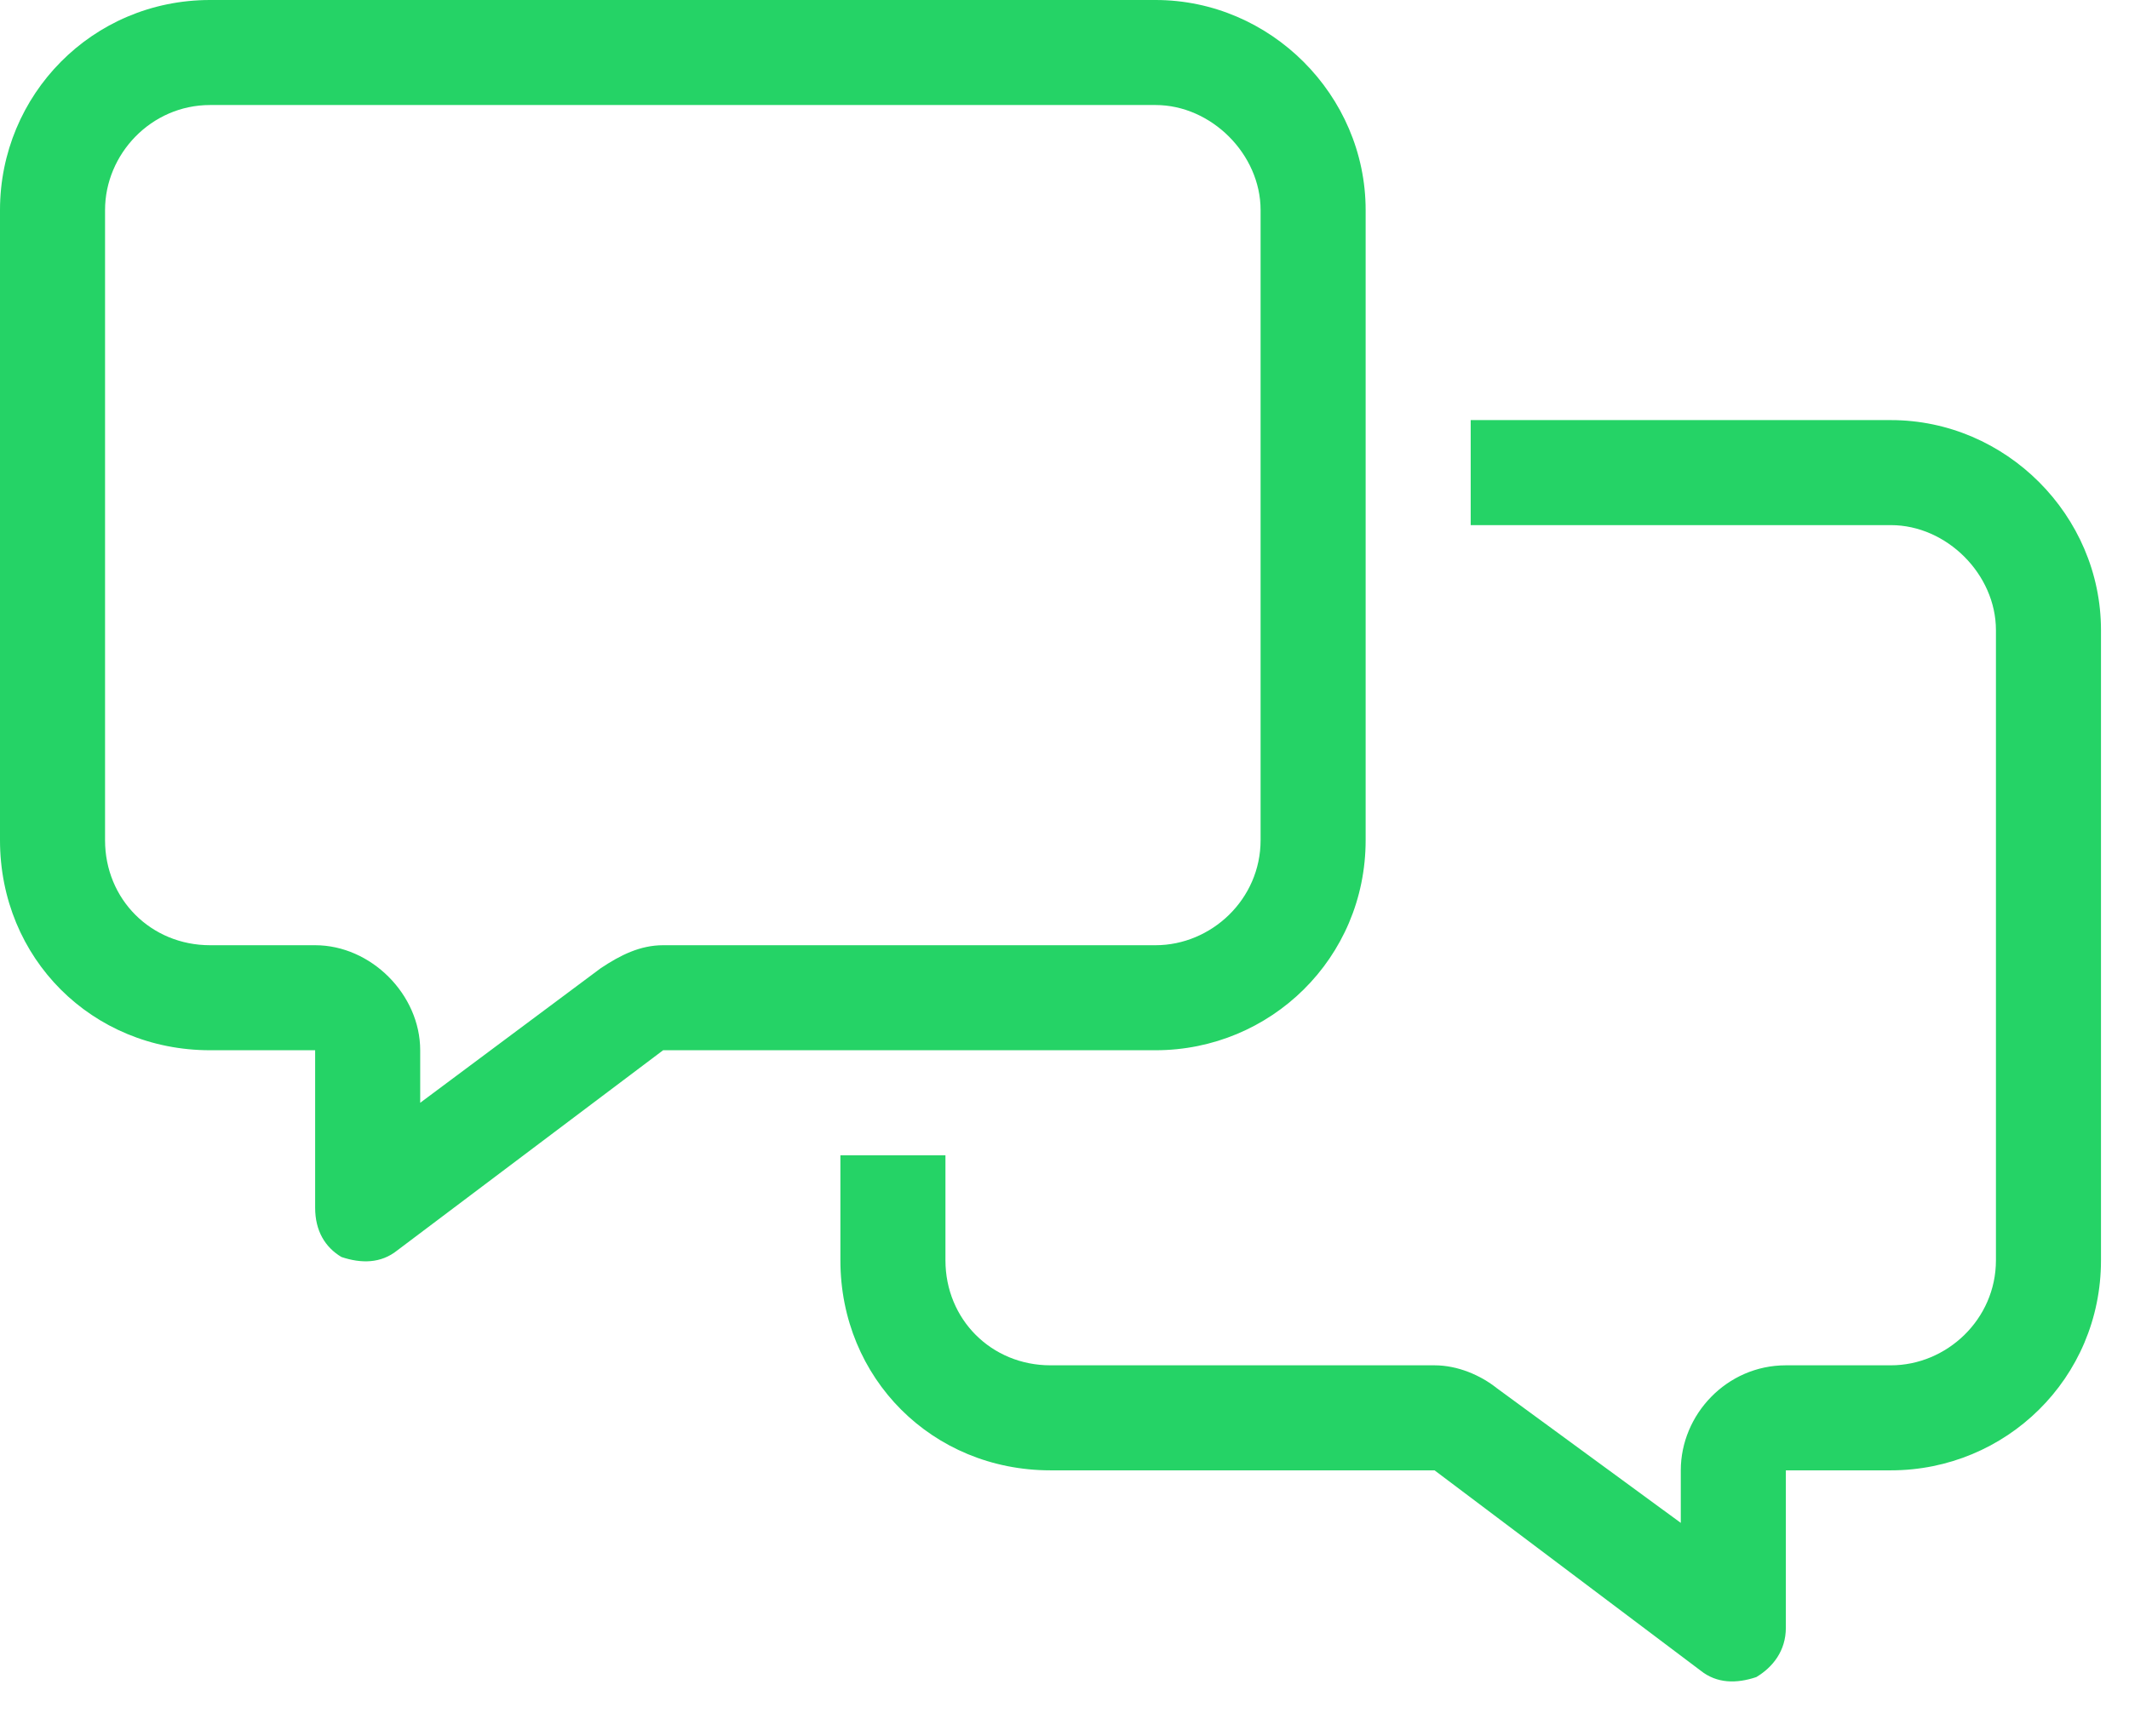 <svg width="38" height="31" viewBox="0 0 38 31" fill="none" xmlns="http://www.w3.org/2000/svg">
<path d="M11.836 16.875H20.625C21.621 16.875 22.5 16.055 22.5 15V3.75C22.5 2.754 21.621 1.875 20.625 1.875H3.75C2.695 1.875 1.875 2.754 1.875 3.75V15C1.875 16.055 2.695 16.875 3.75 16.875H5.625C6.621 16.875 7.5 17.754 7.5 18.75V19.688L10.723 17.285C11.074 17.051 11.426 16.875 11.836 16.875ZM20.625 18.75H11.836L7.09 22.324C6.797 22.559 6.445 22.559 6.094 22.441C5.801 22.266 5.625 21.973 5.625 21.562V20.625V18.75H3.75C1.641 18.75 0 17.109 0 15V3.75C0 1.699 1.641 0 3.75 0H20.625C22.676 0 24.375 1.699 24.375 3.75V15C24.375 17.109 22.676 18.75 20.625 18.75ZM18.75 26.25C16.641 26.25 15 24.609 15 22.5V20.625H16.875V22.5C16.875 23.555 17.695 24.375 18.75 24.375H25.605C26.016 24.375 26.426 24.551 26.719 24.785L30 27.188V26.25C30 25.254 30.82 24.375 31.875 24.375H33.75C34.746 24.375 35.625 23.555 35.625 22.5V11.25C35.625 10.254 34.746 9.375 33.75 9.375H26.25V7.5H33.75C35.801 7.5 37.5 9.199 37.5 11.25V22.5C37.5 24.609 35.801 26.25 33.75 26.25H31.875V28.125V29.062C31.875 29.473 31.641 29.766 31.348 29.941C30.996 30.059 30.645 30.059 30.352 29.824L25.605 26.25H18.75Z" fill="url(#paint0_linear_8299_11674)"/>
<defs>
<linearGradient id="paint0_linear_8299_11674" x1="-1.25" y1="19.25" x2="38.75" y2="19.25" gradientUnits="userSpaceOnUse">
<stop offset="1" stop-color="#25D366"/>
</linearGradient>
</defs>
</svg>
